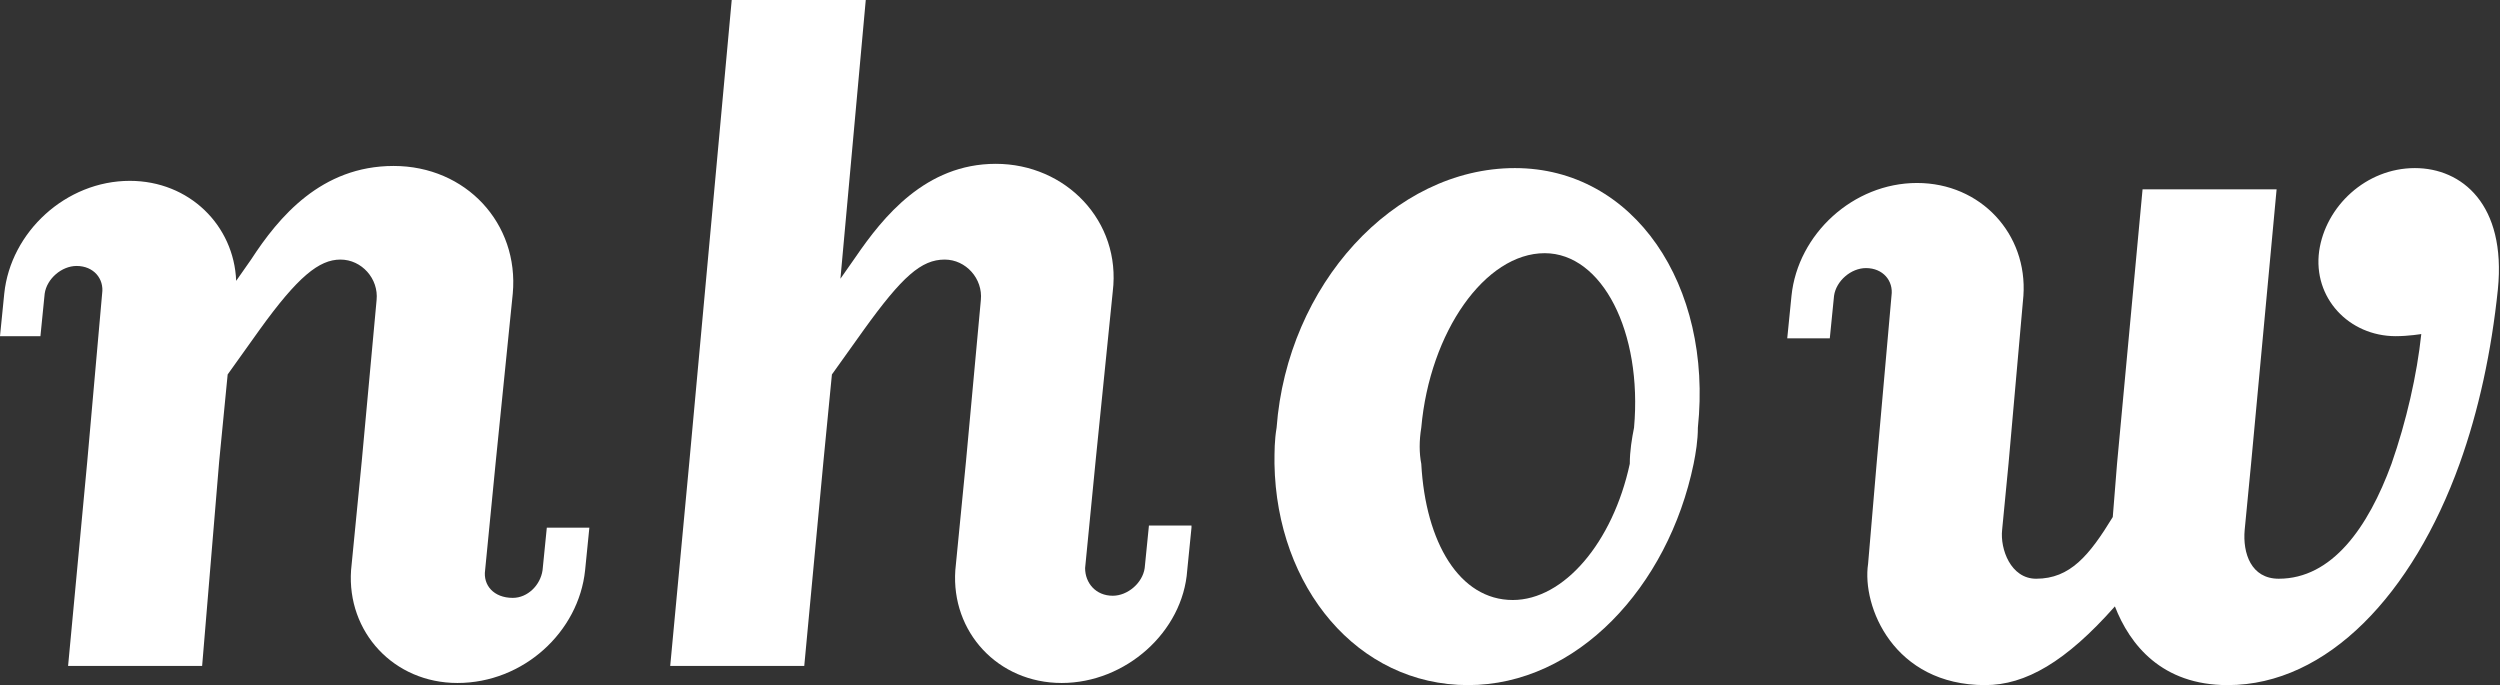 <svg xmlns="http://www.w3.org/2000/svg" xmlns:xlink="http://www.w3.org/1999/xlink" id="Capa_1" x="0px" y="0px" viewBox="0 0 117.5 32.2" style="enable-background:new 0 0 117.5 32.2;" xml:space="preserve"><rect x="0" y="0" width="117.5" height="32.2" fill="#333333" stroke="none"/><style type="text/css">	.st0{fill:#FFFFFF;}</style><g>	<path class="st0" d="M113.5,7.9c2.2,0,4.3,1.7,3.9,5.7c-0.3,2.9-0.9,5.7-1.8,8.2c-2.2,6.1-6.2,10.4-10.9,10.4  c-3.1,0-4.6-1.9-5.3-3.7c-2.3,2.6-4.2,3.7-6.1,3.7c-4.3,0-5.8-3.7-5.5-5.7l0.4-4.7l0.7-7.9c0.1-0.7-0.4-1.3-1.2-1.3  c-0.7,0-1.4,0.6-1.5,1.3l-0.2,2h-2l0.2-2c0.3-2.9,2.9-5.3,5.9-5.3c3,0,5.2,2.4,5,5.3l-0.7,7.9l-0.3,3.1c-0.1,0.9,0.4,2.3,1.6,2.3  c1.6,0,2.5-1.1,3.6-2.9l0.2-2.5l1.2-12.9h6.3l-1.2,12.9l-0.3,3.1c-0.1,1.1,0.3,2.3,1.6,2.3c2.5,0,4.2-2.4,5.3-5.4  c0.7-2,1.2-4.2,1.4-6.1c0,0-0.6,0.1-1.2,0.1c-2.2,0-3.9-1.8-3.6-4C109.3,9.7,111.2,7.9,113.5,7.9"></path>	<path class="st0" d="M71.2,7.9c5.6,0,9.3,5.5,8.6,12.2c0,0.6-0.1,1.2-0.2,1.7c-1.2,5.8-5.5,10.4-10.6,10.4c-5.2,0-9-4.6-9.1-10.4  c0-0.6,0-1.1,0.1-1.7C60.5,13.4,65.5,7.9,71.2,7.9 M76.8,20.1c0.4-4.5-1.5-8.2-4.2-8.2c-2.8,0-5.4,3.7-5.8,8.2  c-0.1,0.6-0.1,1.2,0,1.7c0.2,3.7,1.8,6.4,4.3,6.4c2.4,0,4.7-2.7,5.5-6.4C76.6,21.2,76.7,20.6,76.8,20.1"></path>	<path class="st0" d="M56,24.8l-0.2,2c-0.2,2.9-2.9,5.3-5.9,5.3c-3,0-5.2-2.4-5-5.3l0.5-5.1l0.7-7.6c0.1-1-0.7-1.9-1.7-1.9  c-1.1,0-2,0.8-3.8,3.3l-1.5,2.1l-0.4,4.1l-0.9,9.6h-6.3l0.9-9.6l2-21.8h6.3l-1.2,13.2l0.7-1c1.3-1.9,3.3-4.4,6.6-4.4  c3.3,0,5.9,2.7,5.5,6l-0.8,7.9l-0.5,5.1c0,0.7,0.5,1.3,1.3,1.3c0.7,0,1.4-0.6,1.5-1.3l0.2-2H56z"></path>	<path class="st0" d="M27.7,24.8l-0.2,2c-0.3,2.9-2.9,5.3-6,5.3c-3,0-5.2-2.4-5-5.3l0.5-5.1l0.7-7.6c0.1-1-0.7-1.9-1.7-1.9  c-1,0-2,0.8-3.8,3.3l-1.5,2.1l-0.4,4.1l-0.8,9.6H3.2l0.9-9.6l0.7-7.9c0.1-0.7-0.4-1.3-1.2-1.3c-0.7,0-1.4,0.6-1.5,1.3l-0.2,2H0  l0.2-2c0.3-2.9,2.9-5.3,5.9-5.3c2.8,0,4.9,2.1,5,4.7l0.7-1c1.3-2,3.3-4.4,6.7-4.4c3.4,0,5.9,2.7,5.6,6l-0.8,7.9l-0.5,5.1  c-0.1,0.7,0.4,1.3,1.3,1.3c0.7,0,1.3-0.6,1.4-1.3l0.2-2H27.7z"></path></g></svg>